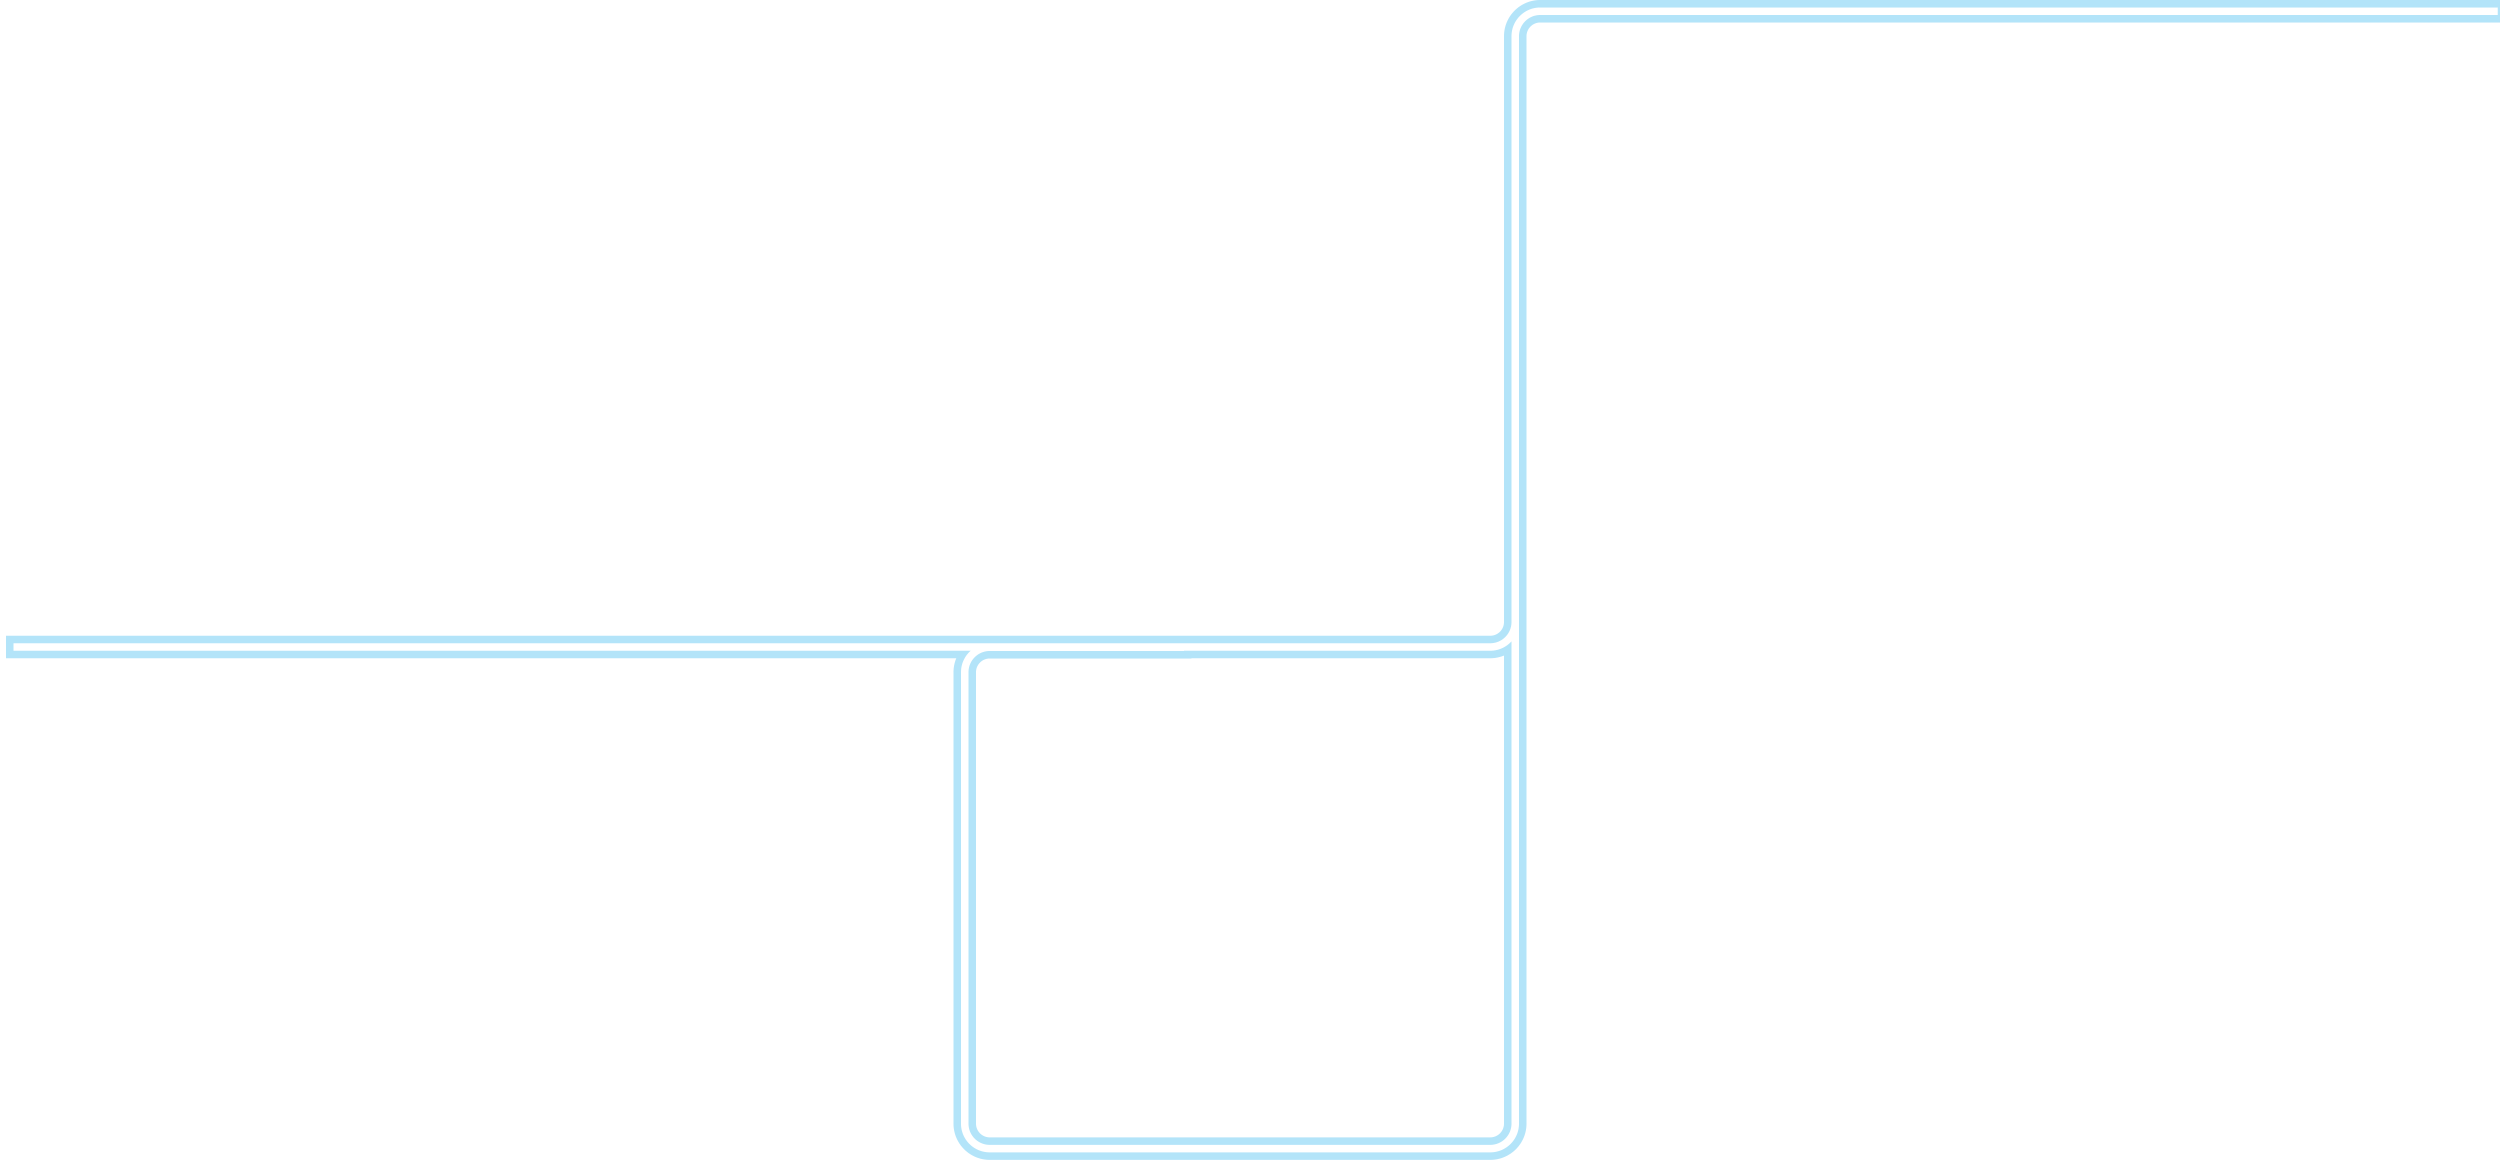 <svg xmlns="http://www.w3.org/2000/svg" fill="none" viewBox="0 0 5000 2320"><clipPath id="a"><path d="M0 0h5000v2320H0z"/></clipPath><mask id="b" width="5000" height="2320" x="0" y="0" maskUnits="userSpaceOnUse"><path fill="#fff" d="M0 0h5000v2320H0z"/></mask><g clip-path="url(#a)" mask="url(#b)"><path fill="#00a4eb" fill-rule="evenodd" d="M5010.5 0v45h-1930c-15.19 0-27.5 12.312-27.5 27.5v2174.75c0 40.04-32.46 72.5-72.5 72.5h-1001c-40.05 0-72.5-32.46-72.5-72.5V1344.5c0-9.92 2-19.39 5.61-28H12v-45h2968.5c15.19 0 27.5-12.31 27.5-27.5V72.5c0-40.04 32.46-72.5 72.5-72.5zM1941.32 1301.5c-4.83 4.29-8.9 9.36-12.05 15-4.63 8.29-7.27 17.83-7.27 28v902.75c0 31.76 25.74 57.5 57.5 57.5h1001c31.75 0 57.5-25.74 57.5-57.5V72.5c0-23.472 19.03-42.5 42.5-42.5h1915V15h-1915c-31.76 0-57.5 25.744-57.5 57.5V1244c0 11.03-4.2 21.07-11.08 28.62-.98 1.07-2.01 2.09-3.08 3.05-6.23 5.59-14.11 9.35-22.81 10.47-1.81.24-3.65.36-5.53.36H27v15zm9.97 11.21a44.39 44.39 0 0 0-3.92 3.96c-5.51 6.36-9.16 14.35-10.12 23.15-.16 1.54-.25 3.1-.25 4.68v902.75c0 23.47 19.02 42.5 42.5 42.5h1001c23.47 0 42.5-19.03 42.5-42.5v-964.52c-.6.66-1.21 1.3-1.84 1.93a57.882 57.882 0 0 1-13.16 9.85c-8.17 4.46-17.54 6.99-27.5 6.99H2368v.5h-388.5c-10.83 0-20.71 4.05-28.21 10.71zm431.71 3.79v.5h-403.5c-15.19 0-27.5 12.31-27.5 27.5v902.75c0 15.19 12.31 27.5 27.5 27.5h1001c15.18 0 27.5-12.31 27.5-27.5V1311.1c-8.48 3.48-17.77 5.4-27.5 5.4z" clip-rule="evenodd" opacity=".3"/></g></svg>